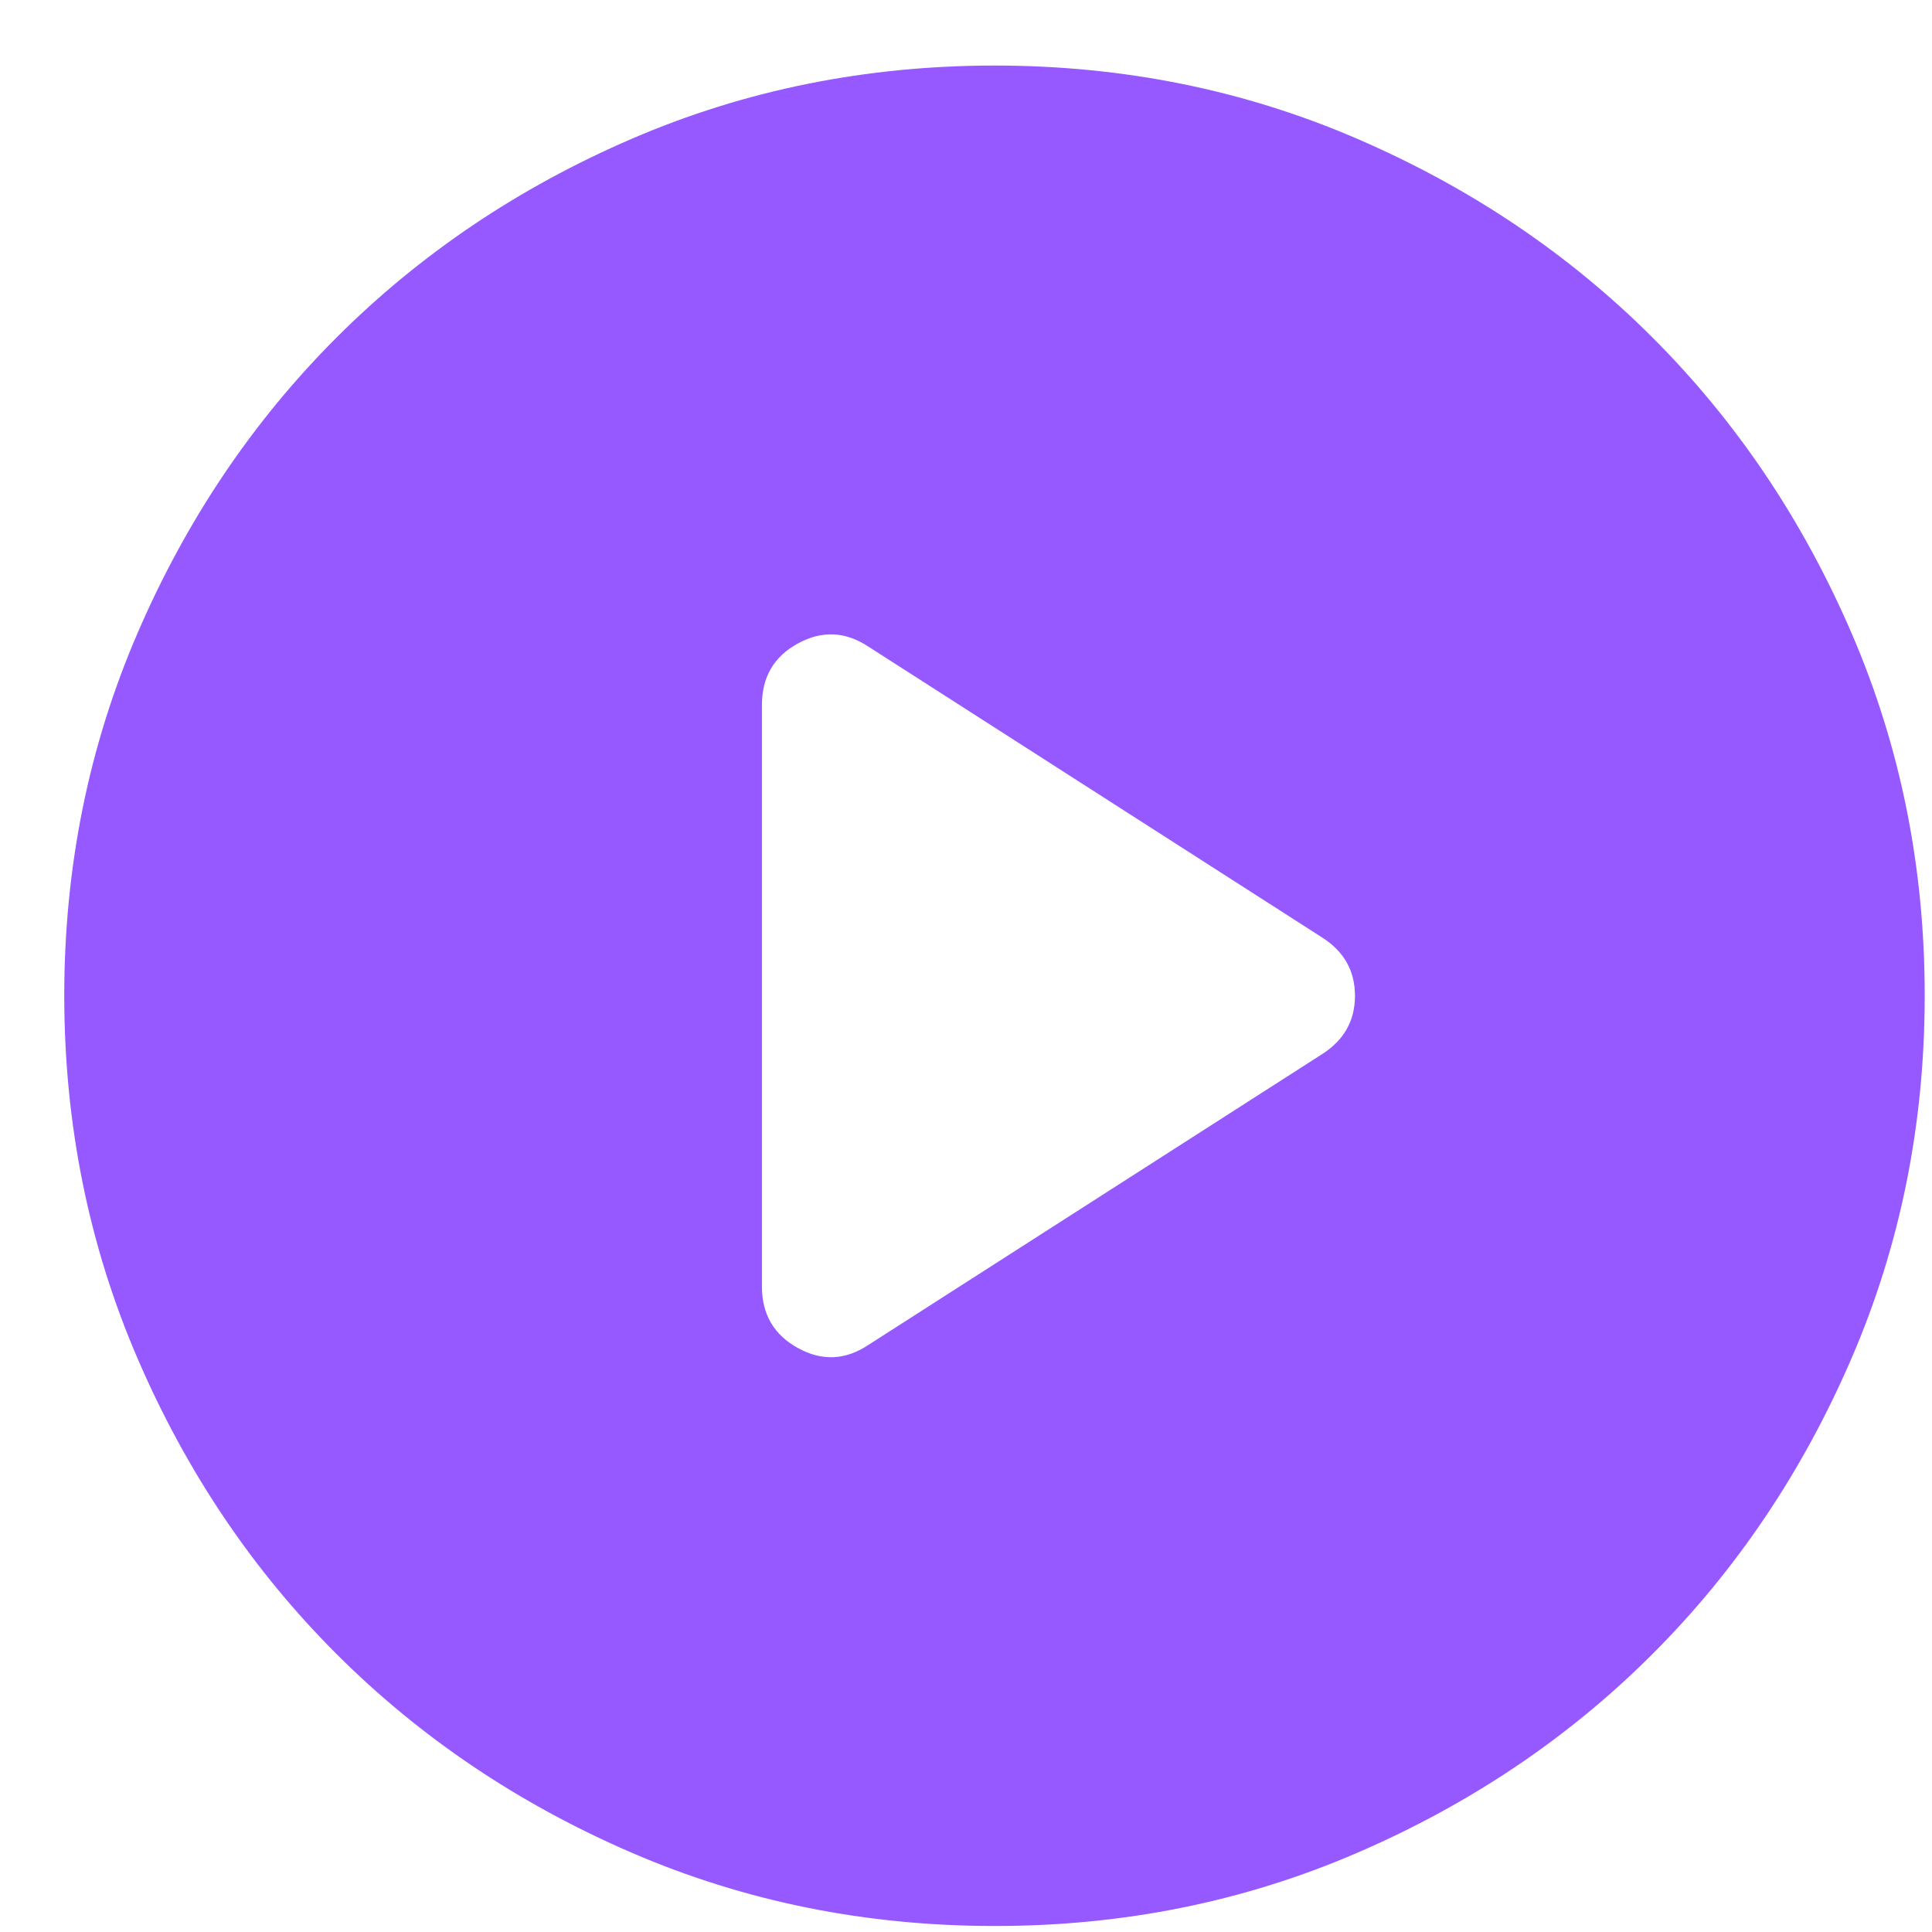 <?xml version="1.0" encoding="UTF-8"?> <svg xmlns="http://www.w3.org/2000/svg" width="27" height="27" viewBox="0 0 27 27" fill="none"> <path d="M12.143 18.791L18.481 14.729C18.784 14.534 18.936 14.263 18.936 13.916C18.936 13.569 18.784 13.299 18.481 13.104L12.143 9.041C11.818 8.824 11.488 8.808 11.152 8.992C10.815 9.175 10.648 9.463 10.648 9.854V17.979C10.648 18.369 10.817 18.656 11.153 18.84C11.489 19.025 11.819 19.009 12.143 18.791ZM13.898 26.916C12.1 26.916 10.41 26.575 8.828 25.892C7.247 25.209 5.871 24.283 4.701 23.113C3.531 21.944 2.605 20.568 1.923 18.986C1.241 17.404 0.899 15.714 0.898 13.916C0.898 12.118 1.24 10.428 1.923 8.846C2.606 7.264 3.532 5.889 4.701 4.719C5.871 3.549 7.247 2.622 8.828 1.94C10.41 1.258 12.1 0.917 13.898 0.916C15.697 0.916 17.387 1.257 18.968 1.94C20.55 2.623 21.926 3.549 23.096 4.719C24.266 5.889 25.192 7.264 25.875 8.846C26.558 10.428 26.899 12.118 26.898 13.916C26.898 15.714 26.557 17.404 25.874 18.986C25.191 20.568 24.265 21.944 23.096 23.113C21.926 24.284 20.55 25.21 18.968 25.893C17.387 26.576 15.697 26.917 13.898 26.916Z" fill="#9659FF"></path> </svg> 